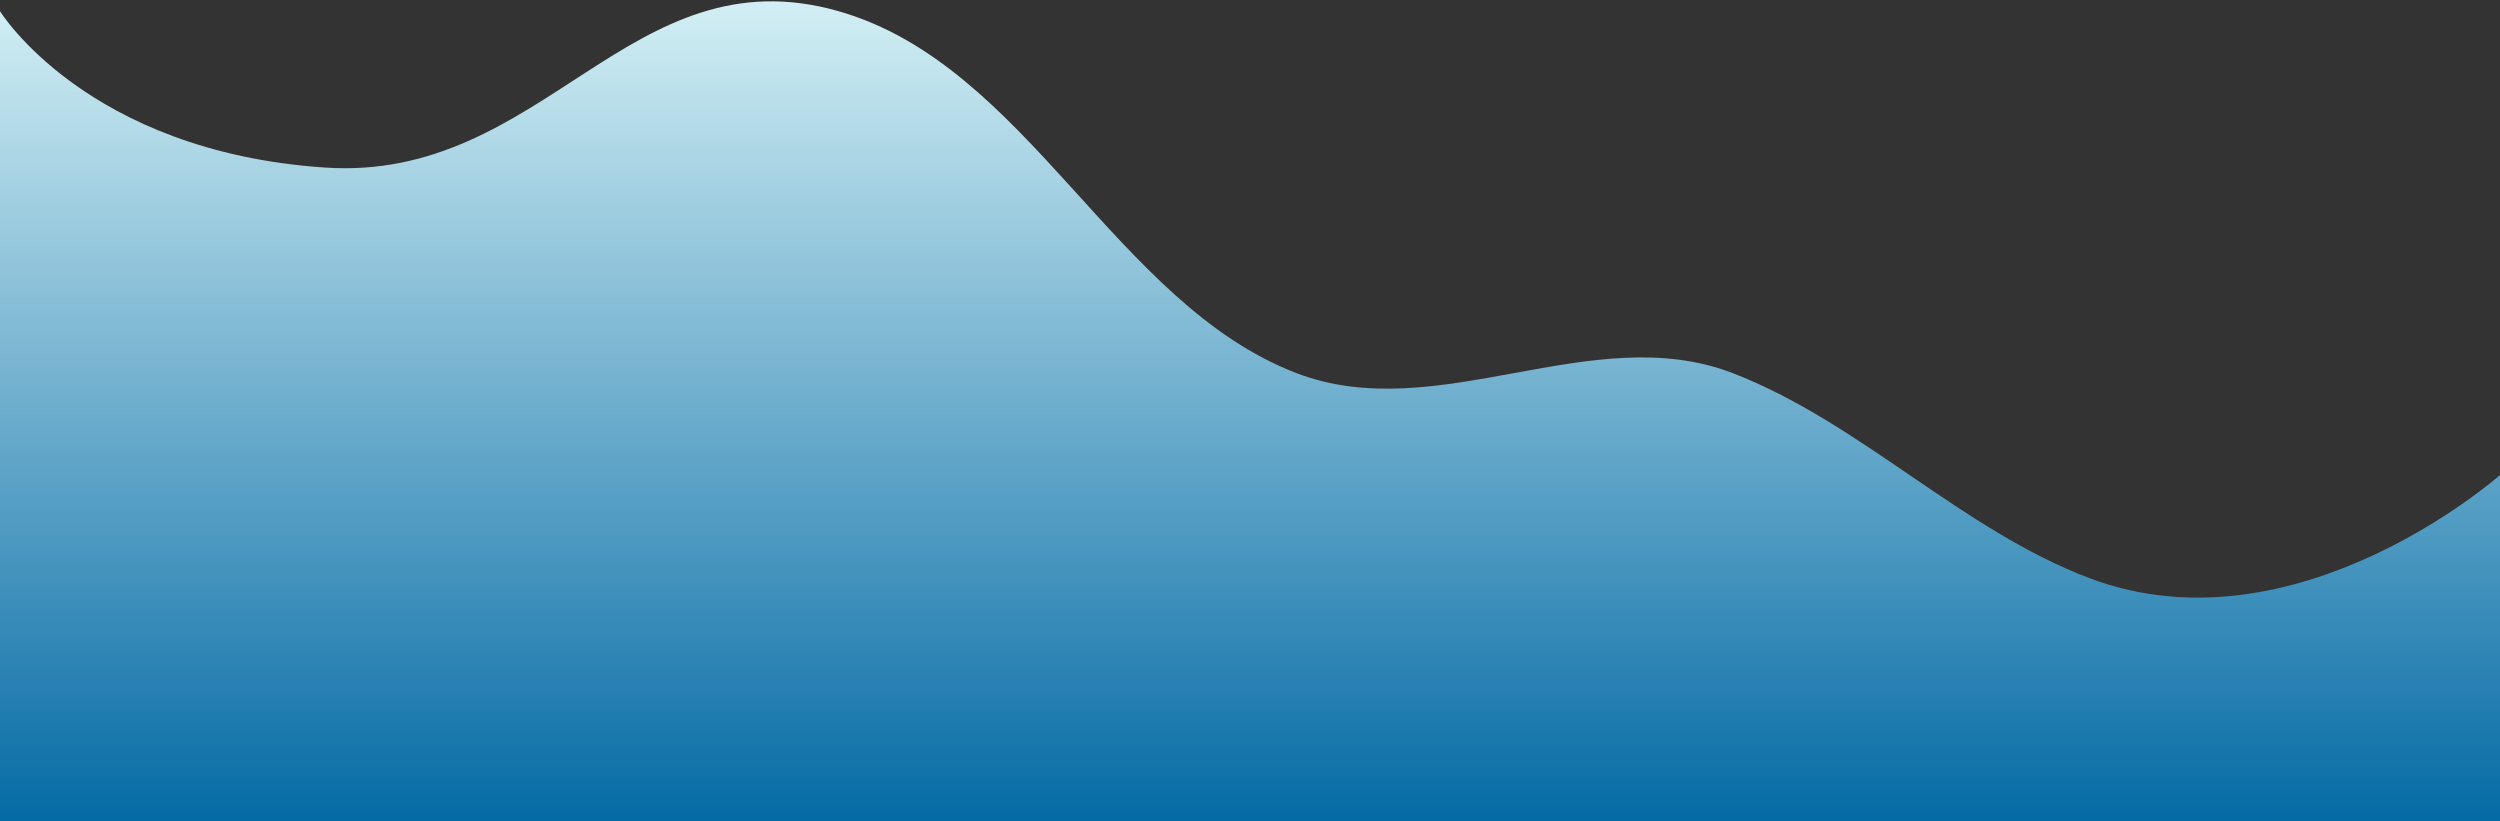 <svg viewBox="0 0 1440 473" fill="none" xmlns="http://www.w3.org/2000/svg">
<rect x="0" y="0" width="1440" height="473" fill="#333333" stroke="none"/>
<path d="M187 96.5C49.676 87.184 0 6.445 0 6.445V473H1440V273.603C1440 273.603 1322.31 377.913 1203.5 333C1129.95 305.197 1071.3 243.17 998 214.906C916.985 183.668 827.82 246.024 746.741 214.906C642.084 174.737 591.82 37.483 483 6.445C362.672 -27.876 313.444 105.078 187 96.5Z" fill="url(#paint0_linear)"/>
<defs>
<linearGradient id="paint0_linear" x1="720" y1="-57" x2="720" y2="473" gradientUnits="userSpaceOnUse">
<stop stop-color="#ECFFFE"/>
<stop offset="1" stop-color="#056BA5"/>
</linearGradient>
</defs>
</svg>

